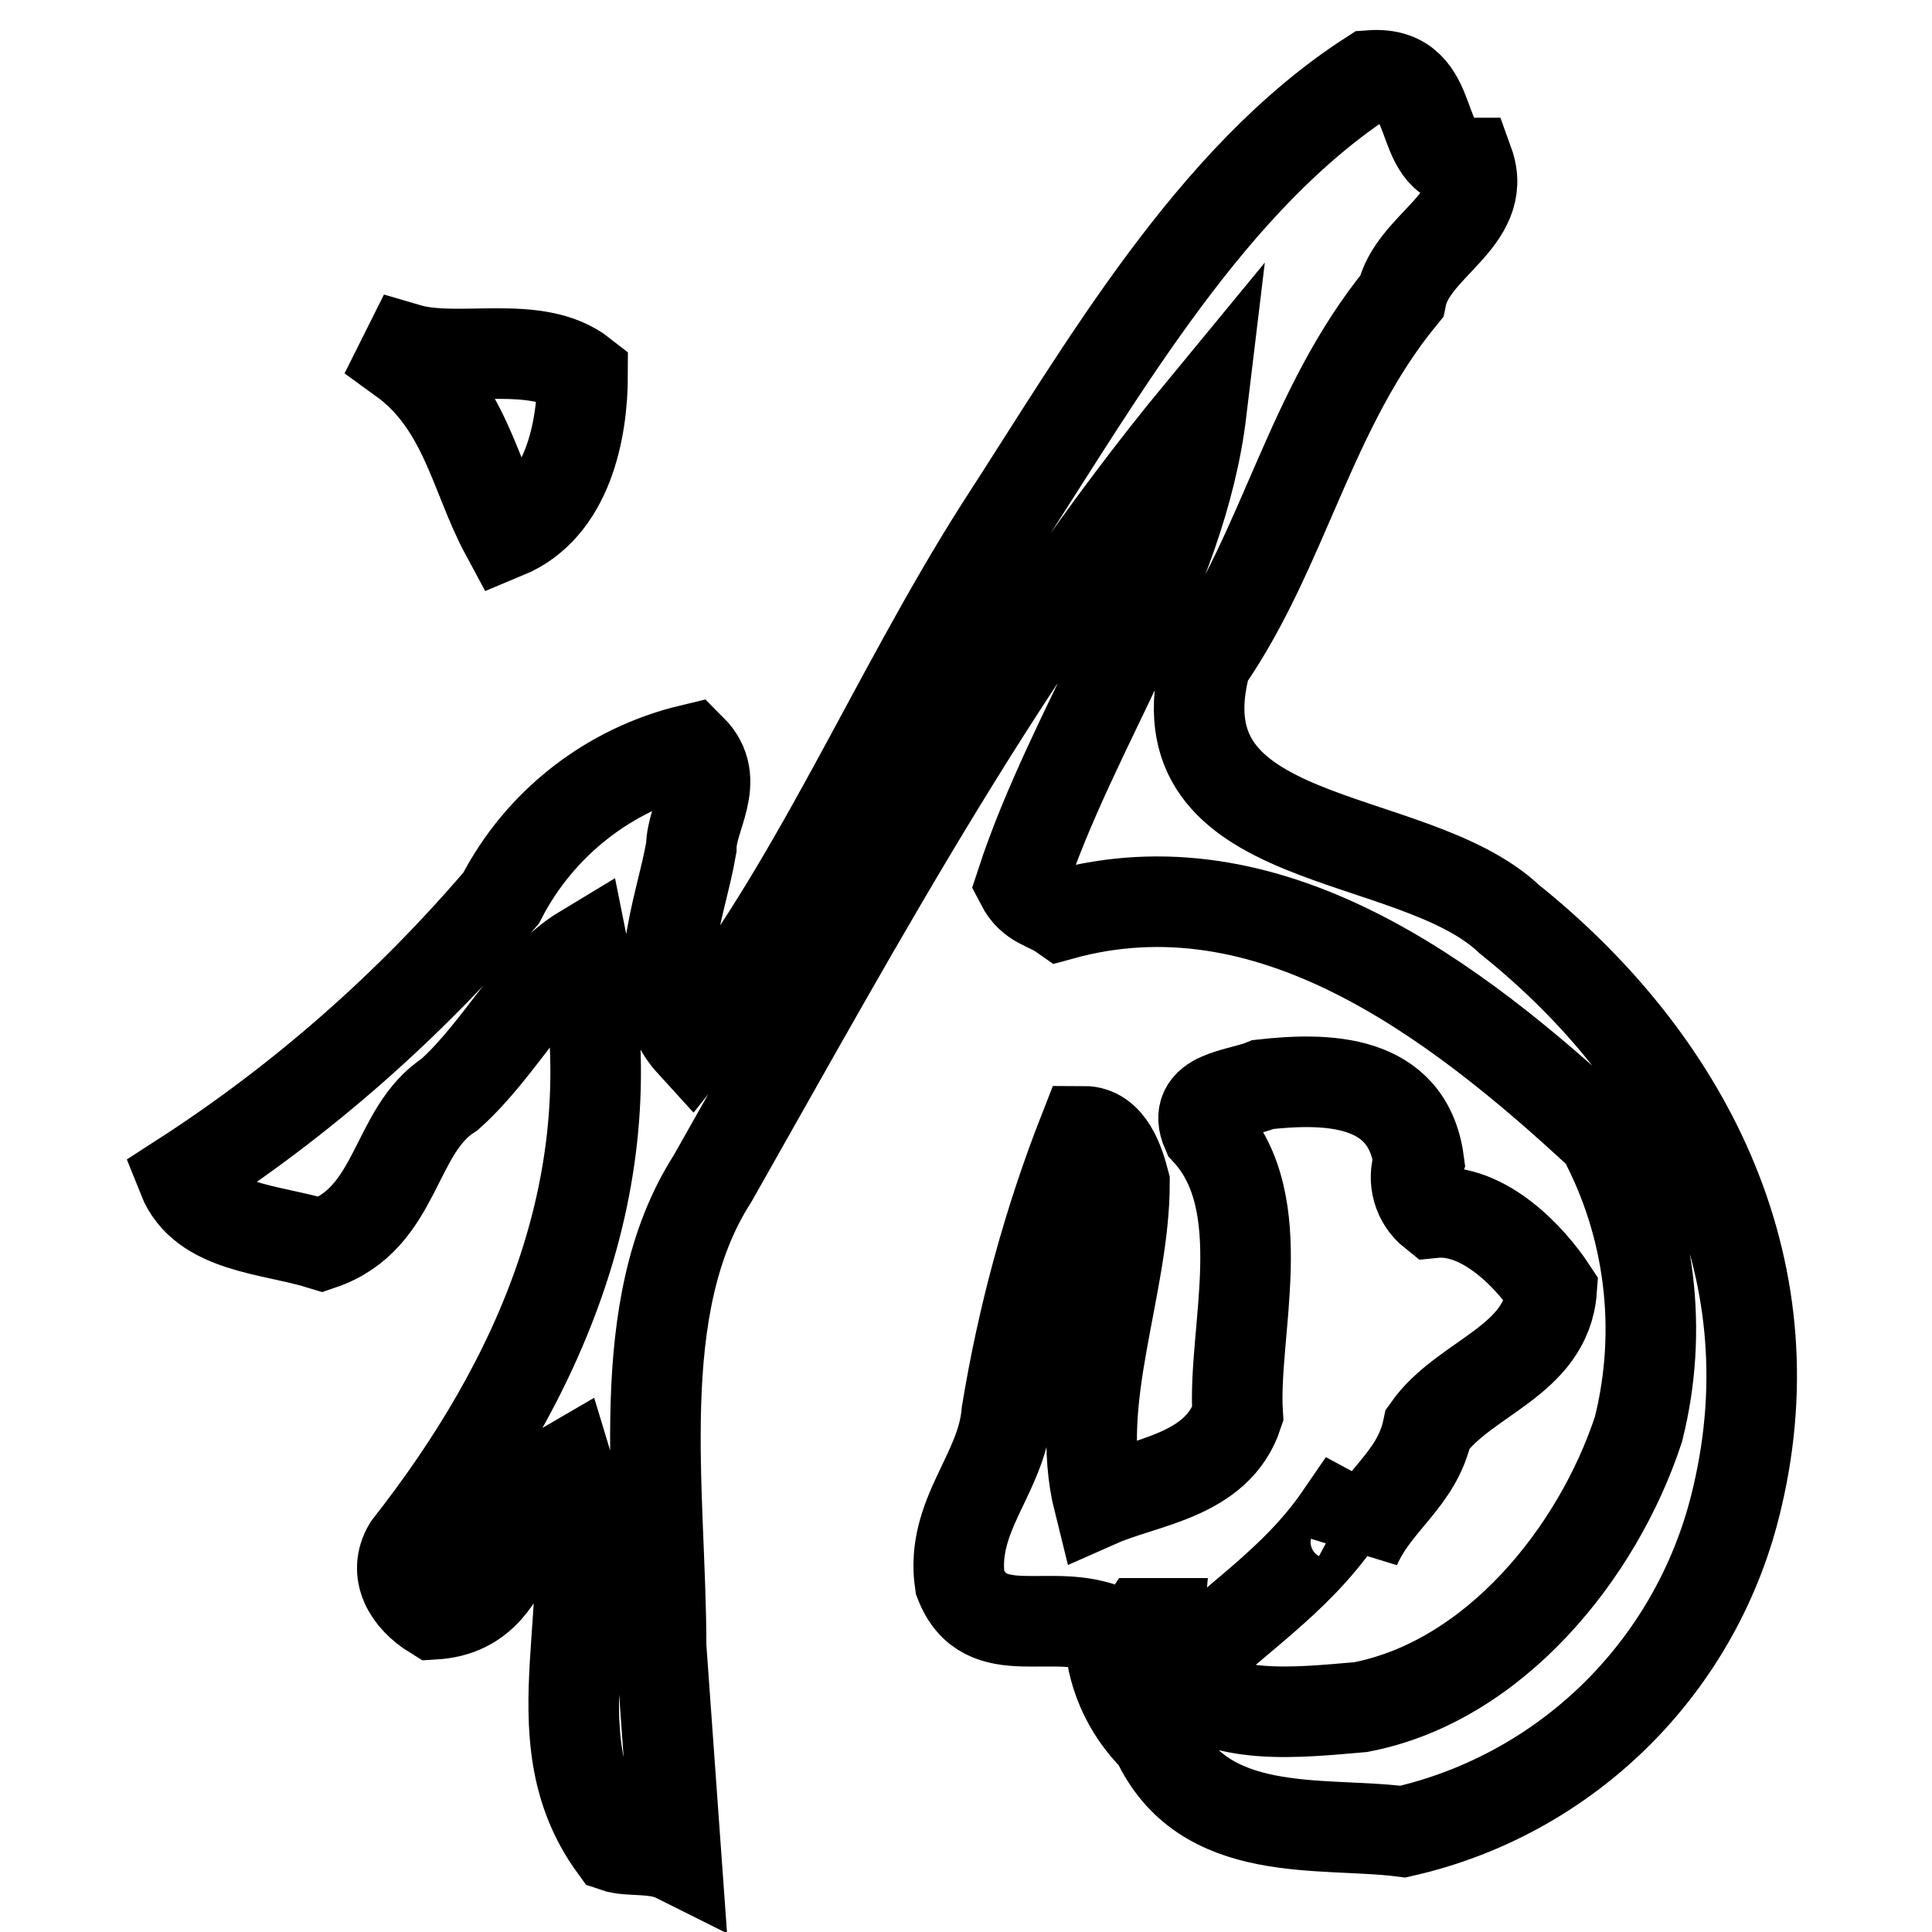 <?xml version="1.0" encoding="utf-8"?>
<!-- Svg Vector Icons : http://www.onlinewebfonts.com/icon -->
<!DOCTYPE svg PUBLIC "-//W3C//DTD SVG 1.1//EN" "http://www.w3.org/Graphics/SVG/1.1/DTD/svg11.dtd">
<svg version="1.1" xmlns="http://www.w3.org/2000/svg" xmlns:xlink="http://www.w3.org/1999/xlink" x="0px" y="0px" viewBox="0 0 256 256" enable-background="new 0 0 256 256" xml:space="preserve">
<g> <path stroke-width="12" fill-opacity="0" stroke="#000000"  d="M200,121.8c-13-12.3-47.1-8.9-40.2-34.1c10.4-15,13.7-33.5,25.9-48.4c1.4-6.8,11.6-10.2,8.9-17.7 c-7.5,0-3.4-12.3-13-11.6c-21.1,13.6-35.4,38.9-49.1,60c-14.3,22.5-24.5,47.7-40.9,68.2c-6.2-6.8-1.4-17.7,0-25.9 c0-4.1,4.1-8.9,0-13c-10.9,2.6-20.1,9.8-25.2,19.7c-12.2,14.3-26.4,26.8-42.2,37c2.7,6.8,11.6,6.8,18.4,8.9 c10.2-3.5,9.5-15.1,17-19.9c6.8-6.1,10.9-15,17.7-19.1c6.2,30.7-6.1,57.3-23.2,79.1c-2,3.4,0,6.8,3.4,8.9 c11.6-0.7,9.6-15,17.7-19.7c5.4,17.7-4.8,35.4,6.2,50.5c2,0.7,5.4,0,8.2,1.4l-2-27.9c0-20.5-4.1-45,6.8-62 c19.8-34.9,38.9-70.4,64.8-101.8c-2.7,22.5-17,41.6-23.9,62.7c1.4,2.7,3.4,2.7,5.4,4.1c27.3-7.5,51.8,10.9,71.6,29.3 c6.4,11.9,8.1,25.8,4.8,38.9c-5.4,16.4-19.1,33.4-36.8,36.8c-8.2,0.7-19.1,2-24.5-4.1c7.5-7.5,15.7-12.3,21.8-21.2 c1.5,0.8,2.3,2.5,2,4.1c2.7-6.2,8.2-8.9,9.6-15.7c4.8-6.8,15.7-8.9,16.4-18.4c-2.7-4.1-8.9-10.9-15.7-10.2c-2-1.6-2.8-4.3-1.9-6.8 c-1.5-11.1-12.4-11.1-20.6-10.2c-3.4,1.4-9.6,1.4-7.5,6.2c8.9,9.6,3.4,26.6,4.1,37.5c-2.7,8.2-12.3,8.9-18.4,11.6 c-3.4-13.6,3.4-28.6,3.4-42.3c-0.7-2.7-2-6.8-5.4-6.8c-4.7,12-8.1,24.5-10.2,37.3c-0.7,8.2-7.5,13.6-6.2,22.5 c3.3,8.5,12.2,3,19.8,6.4c0.1,5.4,2.3,10.5,6.2,14.3c6.2,13.6,21.8,10.9,32.7,12.3c22-5,39.2-22.2,44.3-44.3 C237.5,167.5,223.1,140.3,200,121.8L200,121.8z M152.9,222c-2.2-1.1-3.1-3.8-2-6c0.2-0.3,0.4-0.6,0.6-0.9h2L152.9,222z M67,70.7 c8.2-3.4,10.2-13.6,10.2-21.1c-6.1-4.8-16.4-1.4-23.2-3.4l-0.7,1.4C61.6,53.6,62.9,63.1,67,70.7z"/></g>
</svg>